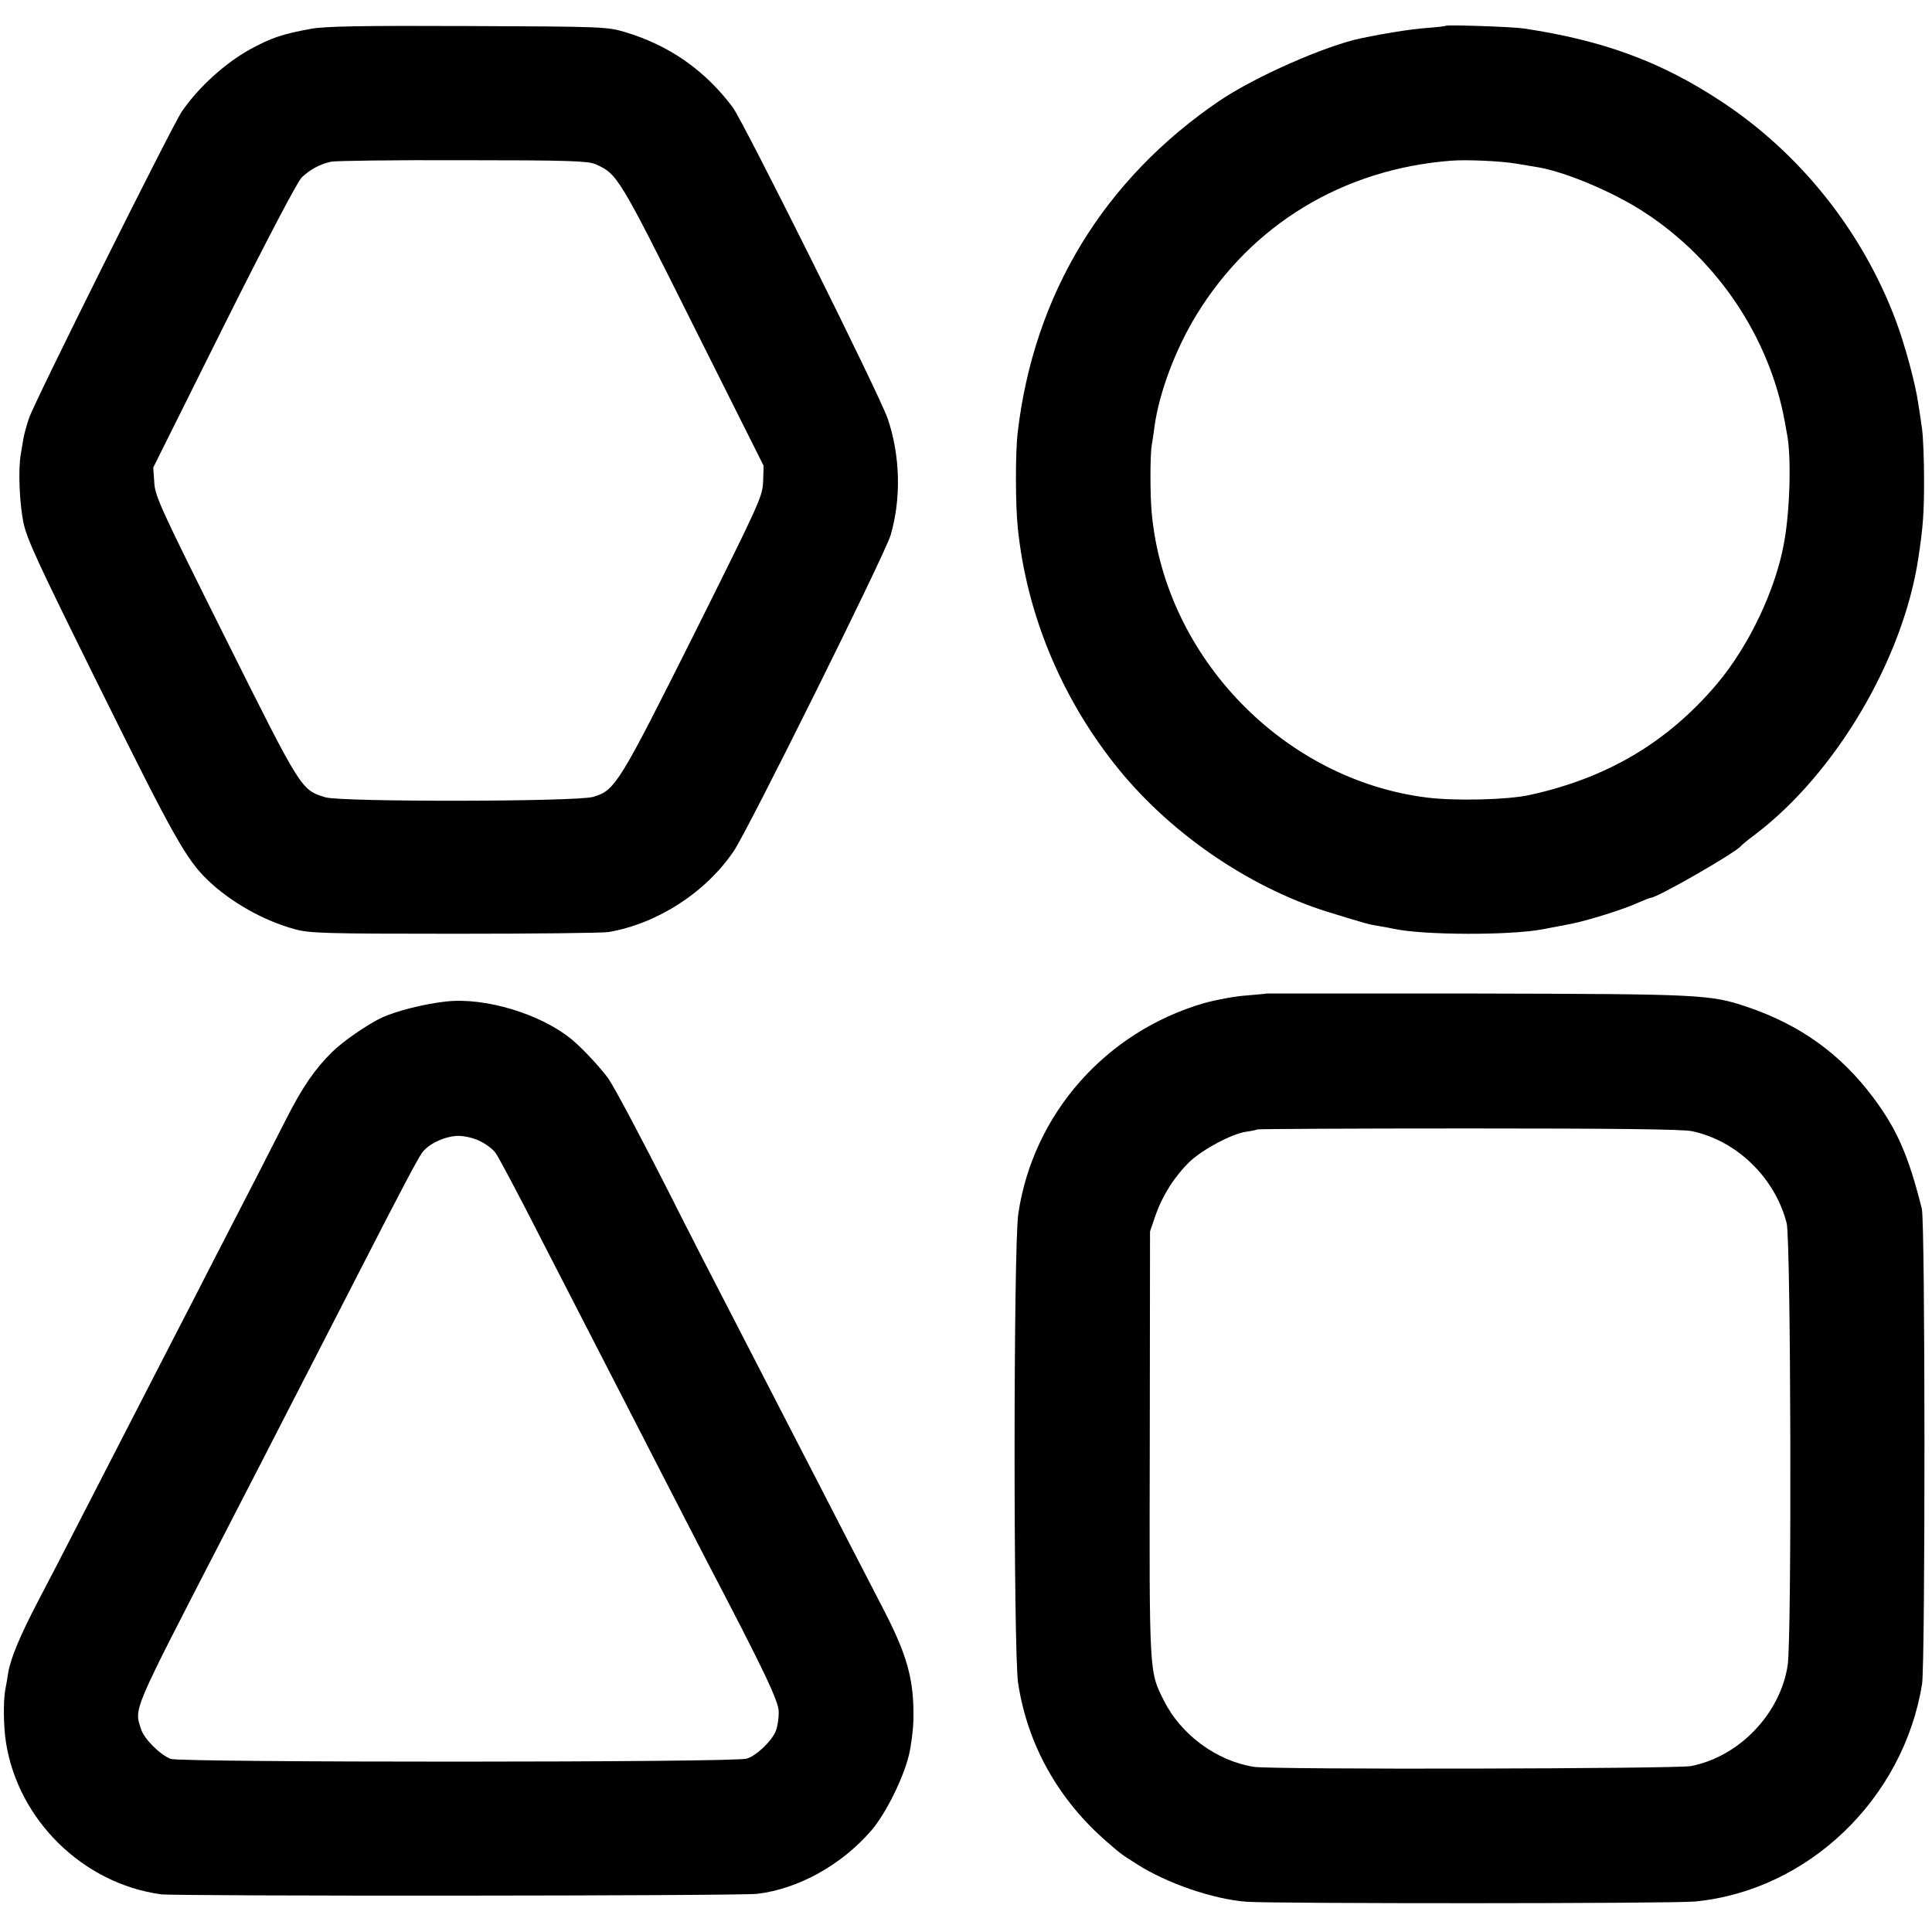 <?xml version="1.0" standalone="no"?>
<!DOCTYPE svg PUBLIC "-//W3C//DTD SVG 20010904//EN"
 "http://www.w3.org/TR/2001/REC-SVG-20010904/DTD/svg10.dtd">
<svg version="1.0" xmlns="http://www.w3.org/2000/svg"
 width="779pt" height="779pt" viewBox="0 0 779 779"
 preserveAspectRatio="xMidYMid meet">
<g transform="translate(0,779) scale(0.1,-0.1)"
fill="#000000" stroke="none">
<path d="M1255 7674 c-116 -21 -160 -36 -245 -82 -102 -56 -210 -154 -277
-252 -40 -59 -596 -1174 -616 -1236 -9 -27 -19 -62 -22 -79 -3 -16 -8 -46 -11
-65 -11 -62 -6 -193 10 -275 14 -69 57 -161 314 -680 293 -592 344 -682 431
-765 92 -88 225 -163 351 -197 59 -16 120 -18 645 -18 319 0 598 3 620 7 198
35 391 160 504 327 58 86 608 1193 632 1273 43 147 39 319 -11 468 -31 94
-582 1199 -626 1258 -113 150 -257 250 -435 303 -72 21 -88 22 -634 24 -422 2
-577 -1 -630 -11z m1146 -546 c88 -39 94 -48 394 -649 l284 -567 -2 -64 c-3
-61 -12 -81 -280 -618 -302 -603 -317 -627 -405 -653 -66 -20 -1014 -21 -1079
-2 -99 30 -96 25 -404 642 -262 525 -284 572 -287 628 l-4 60 285 572 c175
350 297 582 314 598 35 33 73 53 118 63 20 4 260 7 533 6 426 0 502 -3 533
-16z"/>
<path d="M5829 7686 c-2 -2 -38 -6 -79 -9 -64 -5 -165 -21 -261 -41 -147 -31
-427 -155 -570 -251 -469 -318 -751 -782 -816 -1342 -9 -79 -9 -292 1 -383 35
-339 170 -671 387 -947 213 -273 539 -499 863 -600 156 -48 167 -51 206 -57
19 -3 46 -8 60 -11 116 -26 471 -27 600 -2 47 9 99 19 115 22 66 13 217 60
272 86 24 10 45 19 49 19 26 0 344 183 364 209 3 4 27 24 54 44 326 246 599
707 661 1117 19 125 23 181 23 315 0 83 -4 175 -8 205 -4 30 -11 75 -15 100
-11 81 -54 239 -91 338 -135 359 -385 674 -705 884 -243 160 -475 245 -794
293 -45 7 -311 16 -316 11z m286 -556 c33 -6 74 -12 90 -15 115 -21 306 -102
430 -184 292 -192 499 -502 561 -839 2 -12 6 -34 9 -50 18 -87 13 -300 -10
-432 -33 -194 -142 -424 -274 -580 -199 -234 -442 -378 -756 -446 -88 -19
-296 -24 -410 -10 -578 71 -1057 566 -1111 1146 -7 71 -7 237 0 275 3 17 8 50
11 75 19 137 84 311 169 450 223 365 591 588 1026 622 60 5 202 -1 265 -12z"/>
<path d="M5107 3784 c-1 -1 -38 -4 -83 -8 -44 -3 -120 -17 -170 -31 -395 -115
-688 -446 -748 -848 -20 -132 -20 -1760 -1 -1893 38 -249 162 -471 360 -642
58 -50 54 -47 120 -89 121 -77 304 -140 440 -151 106 -8 1720 -8 1810 1 455
44 840 413 915 877 13 86 13 1861 -1 1916 -54 216 -101 322 -197 450 -132 176
-295 292 -507 364 -149 50 -181 52 -1090 54 -466 0 -847 0 -848 0z m1715 -555
c181 -38 335 -188 382 -371 17 -67 21 -1673 4 -1783 -30 -195 -195 -368 -390
-406 -58 -11 -1693 -15 -1763 -3 -150 24 -294 130 -362 267 -60 119 -59 103
-57 1037 l1 855 22 64 c28 81 78 159 138 217 54 51 171 113 229 121 22 3 41 7
43 9 2 2 386 4 852 4 585 0 864 -3 901 -11z"/>
<path d="M1800 3752 c-86 -9 -202 -38 -260 -65 -56 -26 -158 -96 -201 -139
-69 -68 -119 -140 -184 -268 -32 -63 -86 -169 -120 -235 -34 -66 -108 -210
-165 -320 -56 -110 -137 -267 -180 -350 -127 -247 -251 -488 -360 -700 -56
-110 -136 -264 -177 -342 -73 -140 -110 -229 -120 -288 -2 -16 -8 -48 -12 -70
-8 -44 -7 -148 3 -210 49 -314 311 -570 625 -613 65 -8 2333 -7 2405 2 166 20
340 117 459 255 58 67 129 210 152 305 9 38 17 101 18 140 3 165 -24 262 -128
461 -34 66 -104 201 -155 300 -51 99 -127 248 -170 330 -43 83 -133 258 -201
390 -68 132 -156 303 -196 380 -39 77 -95 185 -122 240 -119 235 -230 445
-258 486 -29 41 -107 125 -149 159 -125 102 -347 169 -504 152z m137 -564 c25
-12 53 -34 62 -48 10 -14 64 -115 121 -225 56 -110 140 -272 185 -360 115
-224 244 -474 370 -720 59 -115 136 -264 170 -330 241 -461 295 -575 295 -619
0 -25 -5 -57 -11 -73 -15 -41 -77 -101 -118 -114 -47 -16 -2283 -16 -2323 -1
-43 17 -106 80 -119 119 -28 87 -40 59 331 778 37 72 113 220 170 330 56 110
140 272 185 360 45 88 131 255 190 370 173 338 237 458 256 486 26 37 95 69
148 69 25 0 63 -9 88 -22z"/>
</g>
</svg>
